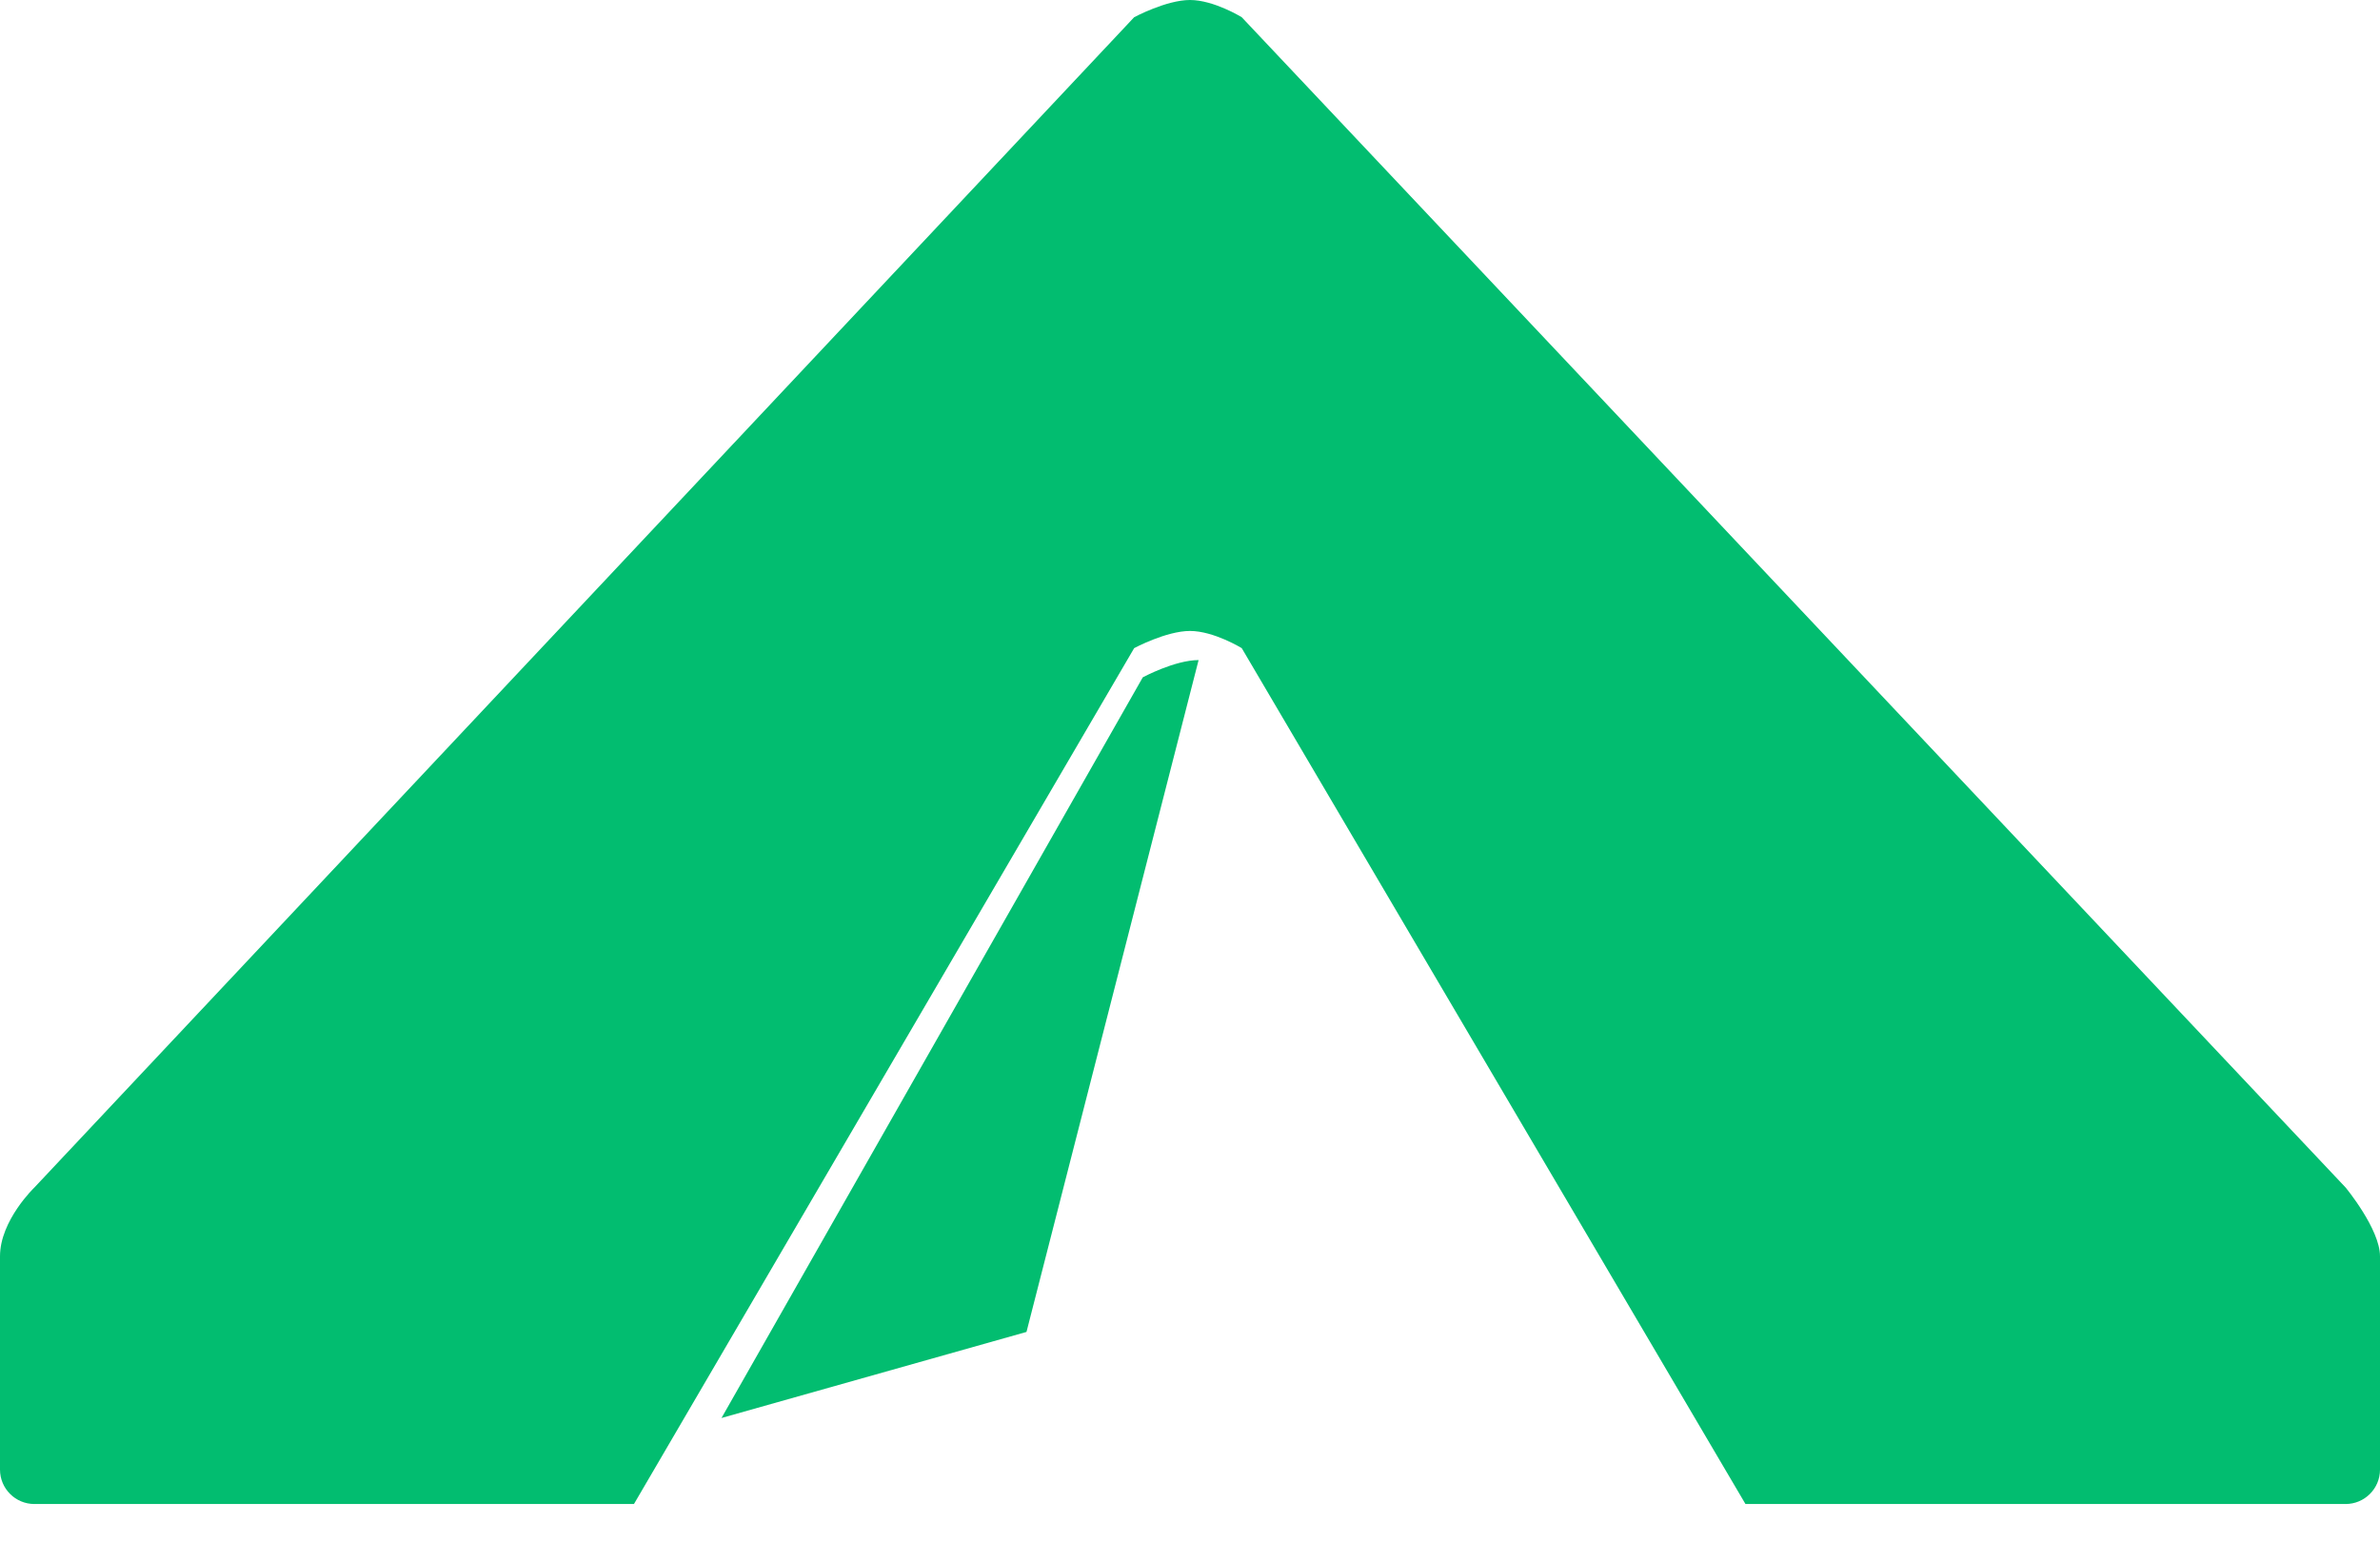 <?xml version="1.0" encoding="UTF-8" standalone="no"?>
<svg width="54px" height="35px" viewBox="0 0 54 35" version="1.1" xmlns="http://www.w3.org/2000/svg" xmlns:xlink="http://www.w3.org/1999/xlink">
    <!-- Generator: Sketch 3.6.1 (26313) - http://www.bohemiancoding.com/sketch -->
    <title>Page 1</title>
    <desc>Created with Sketch.</desc>
    <defs></defs>
    <g id="Page-1" stroke="none" stroke-width="1" fill="none" fill-rule="evenodd">
        <g id="HOME" transform="translate(-535, -2117)" fill="#02BD70">
            <g id="CAMPEGGIO" transform="translate(0, 2025)">
                <path d="M551.37,124.178 L558.29,122.225 L562.195,106.979 C561.656,106.979 560.929,107.37 560.929,107.37 L551.37,124.178 Z M589,125.349 C589,125.781 588.65,126.13 588.219,126.13 L574.603,126.13 L563.174,106.708 C563.174,106.708 562.539,106.318 562,106.318 C561.461,106.318 560.733,106.708 560.733,106.708 L549.384,126.13 L535.781,126.13 C535.35,126.13 535,125.781 535,125.349 L535,120.509 C535,119.694 535.781,118.947 535.781,118.947 L560.733,92.391 C560.733,92.391 561.461,92 562,92 C562.54,92 563.174,92.391 563.174,92.391 L588.219,118.947 C588.219,118.947 589,119.89 589,120.509 L589,125.349 Z" id="Page-1"></path>
            </g>
        </g>
    </g>
</svg>